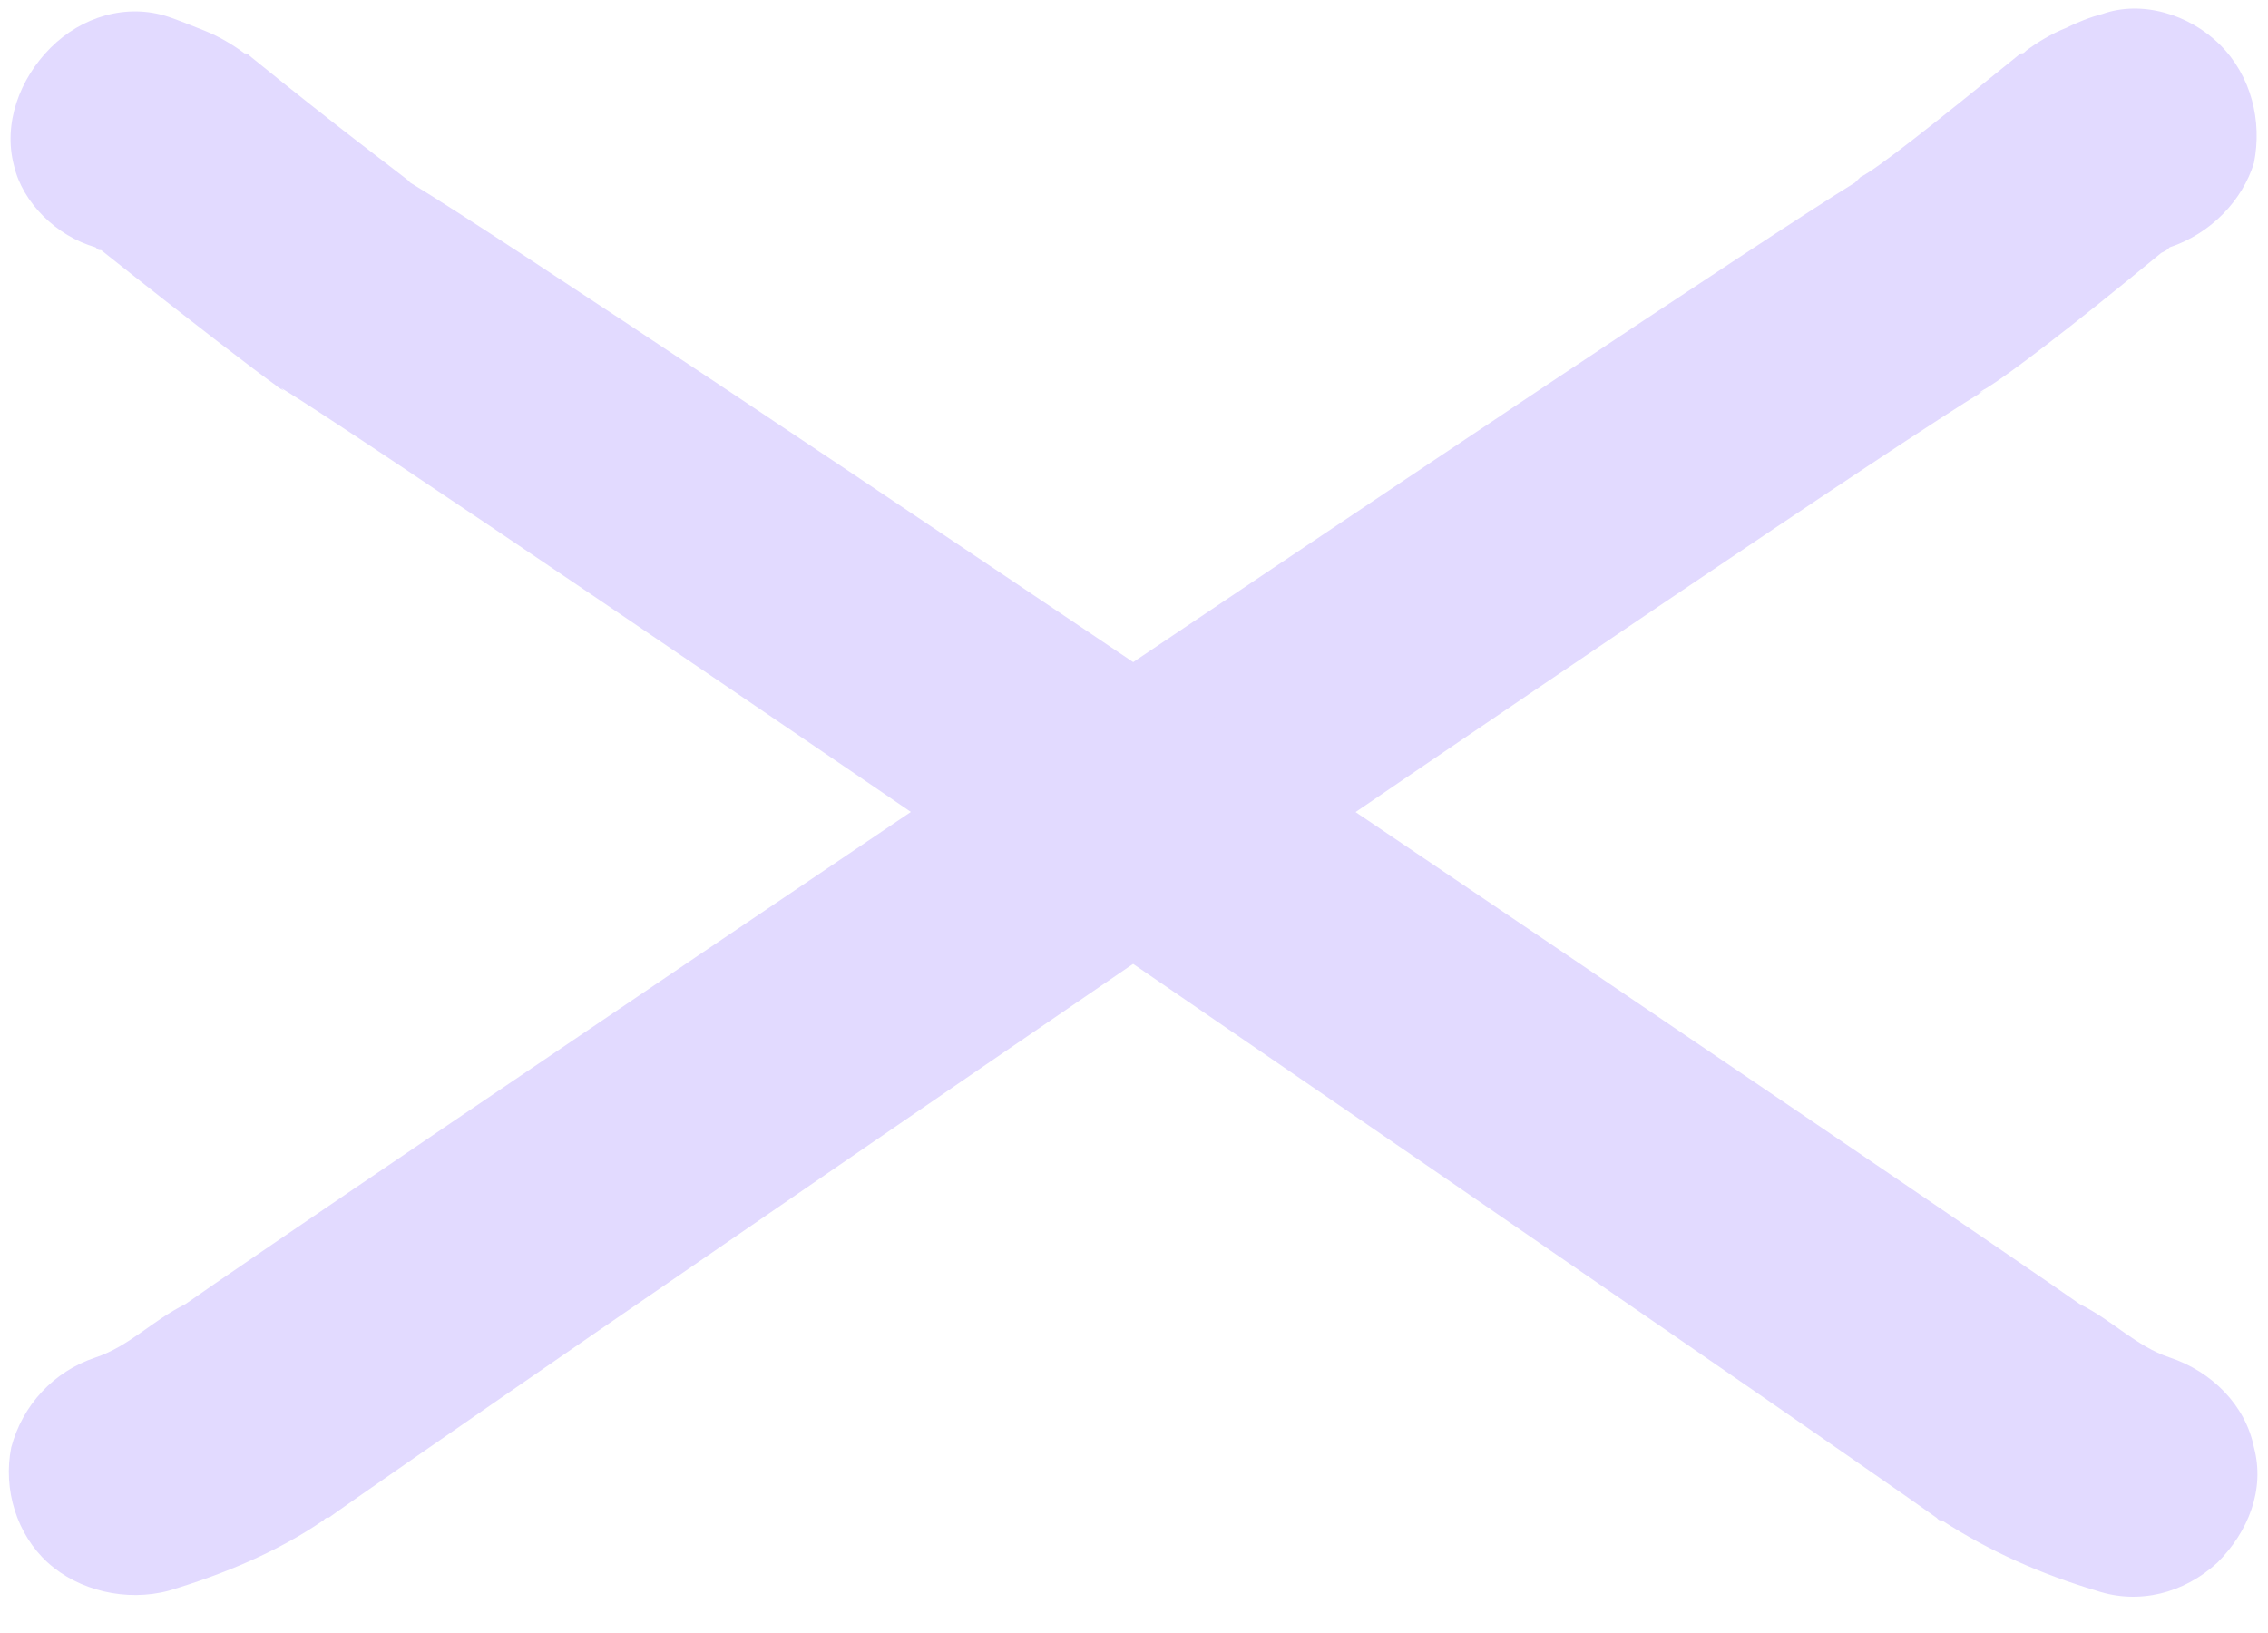 <?xml version="1.0" encoding="utf-8"?>
<!-- Generator: Adobe Illustrator 23.1.0, SVG Export Plug-In . SVG Version: 6.00 Build 0)  -->
<svg version="1.1" id="Layer_1" xmlns="http://www.w3.org/2000/svg" xmlns:xlink="http://www.w3.org/1999/xlink" x="0px" y="0px"
	 viewBox="0 0 80.7 58.1" style="enable-background:new 0 0 80.7 58.1;" xml:space="preserve">
<style type="text/css">
	.st0{fill:#E2DAFF;}
</style>
<g>
	<path class="st0" d="M-2,19L-2,19L-2,19z"/>
	<path class="st0" d="M-1.9,19L-1.9,19L-1.9,19z"/>
	<path class="st0" d="M77.2,8.8c1.5-0.5,2.6-1.7,3-3c0.3-1.5-0.1-3.1-1.2-4.2s-2.8-1.6-4.2-1.1l0,0c-0.4,0.1-0.9,0.3-1.3,0.5l0,0
		c-0.5,0.2-1,0.5-1.4,0.8l0,0c-0.1,0.1-0.1,0.1-0.2,0.1c-3.2,2.6-5.1,4.1-5.7,4.4L66,6.5C59.8,10.3,9.4,44.4,6.6,46.4
		c-1.2,0.6-2,1.5-3.2,1.9c-1.5,0.5-2.6,1.7-3,3.2c-0.3,1.5,0.2,3.1,1.3,4.1s2.8,1.4,4.3,1c2-0.6,3.9-1.4,5.5-2.5l0,0
		c0.1-0.1,0.1-0.1,0.2-0.1c2.6-1.9,52.8-36.4,58.9-40.1l-0.2,0.1c0.1-0.1,0.3-0.2,0.3-0.2l0,0c0.8-0.5,2.8-2,6.2-4.8
		C77.1,8.9,77.1,8.9,77.2,8.8L77.2,8.8L77.2,8.8L77.2,8.8z M66,6.3L66,6.3L66,6.3z"/>
	<path class="st0" d="M3.4,8.8L3.4,8.8L3.4,8.8c0.1,0.1,0.1,0.1,0.2,0.1c3.4,2.7,5.5,4.3,6.2,4.8l0,0c0.1,0.1,0.3,0.2,0.3,0.2
		L10,13.8C16,17.5,66.3,52.1,68.9,54c0.1,0.1,0.1,0.1,0.2,0.1l0,0c1.7,1.1,3.5,1.9,5.5,2.5c1.5,0.5,3.1,0.1,4.3-1
		c1.1-1.1,1.7-2.6,1.3-4.1c-0.3-1.5-1.5-2.7-3-3.2C76,47.9,75.2,47,74,46.4c-2.8-2-53.1-36.1-59.4-39.9l-0.1-0.1
		C14,6,12.1,4.6,8.9,2C8.8,1.9,8.8,1.9,8.7,1.9l0,0C8.3,1.6,7.8,1.3,7.3,1.1l0,0c-0.5-0.2-1-0.4-1.3-0.5l0,0c-1.5-0.5-3.1,0-4.2,1.1
		S0.1,4.4,0.5,5.9C0.8,7.2,2,8.4,3.4,8.8L3.4,8.8z M14.6,6.3L14.6,6.3L14.6,6.3z"/>
</g>
</svg>

